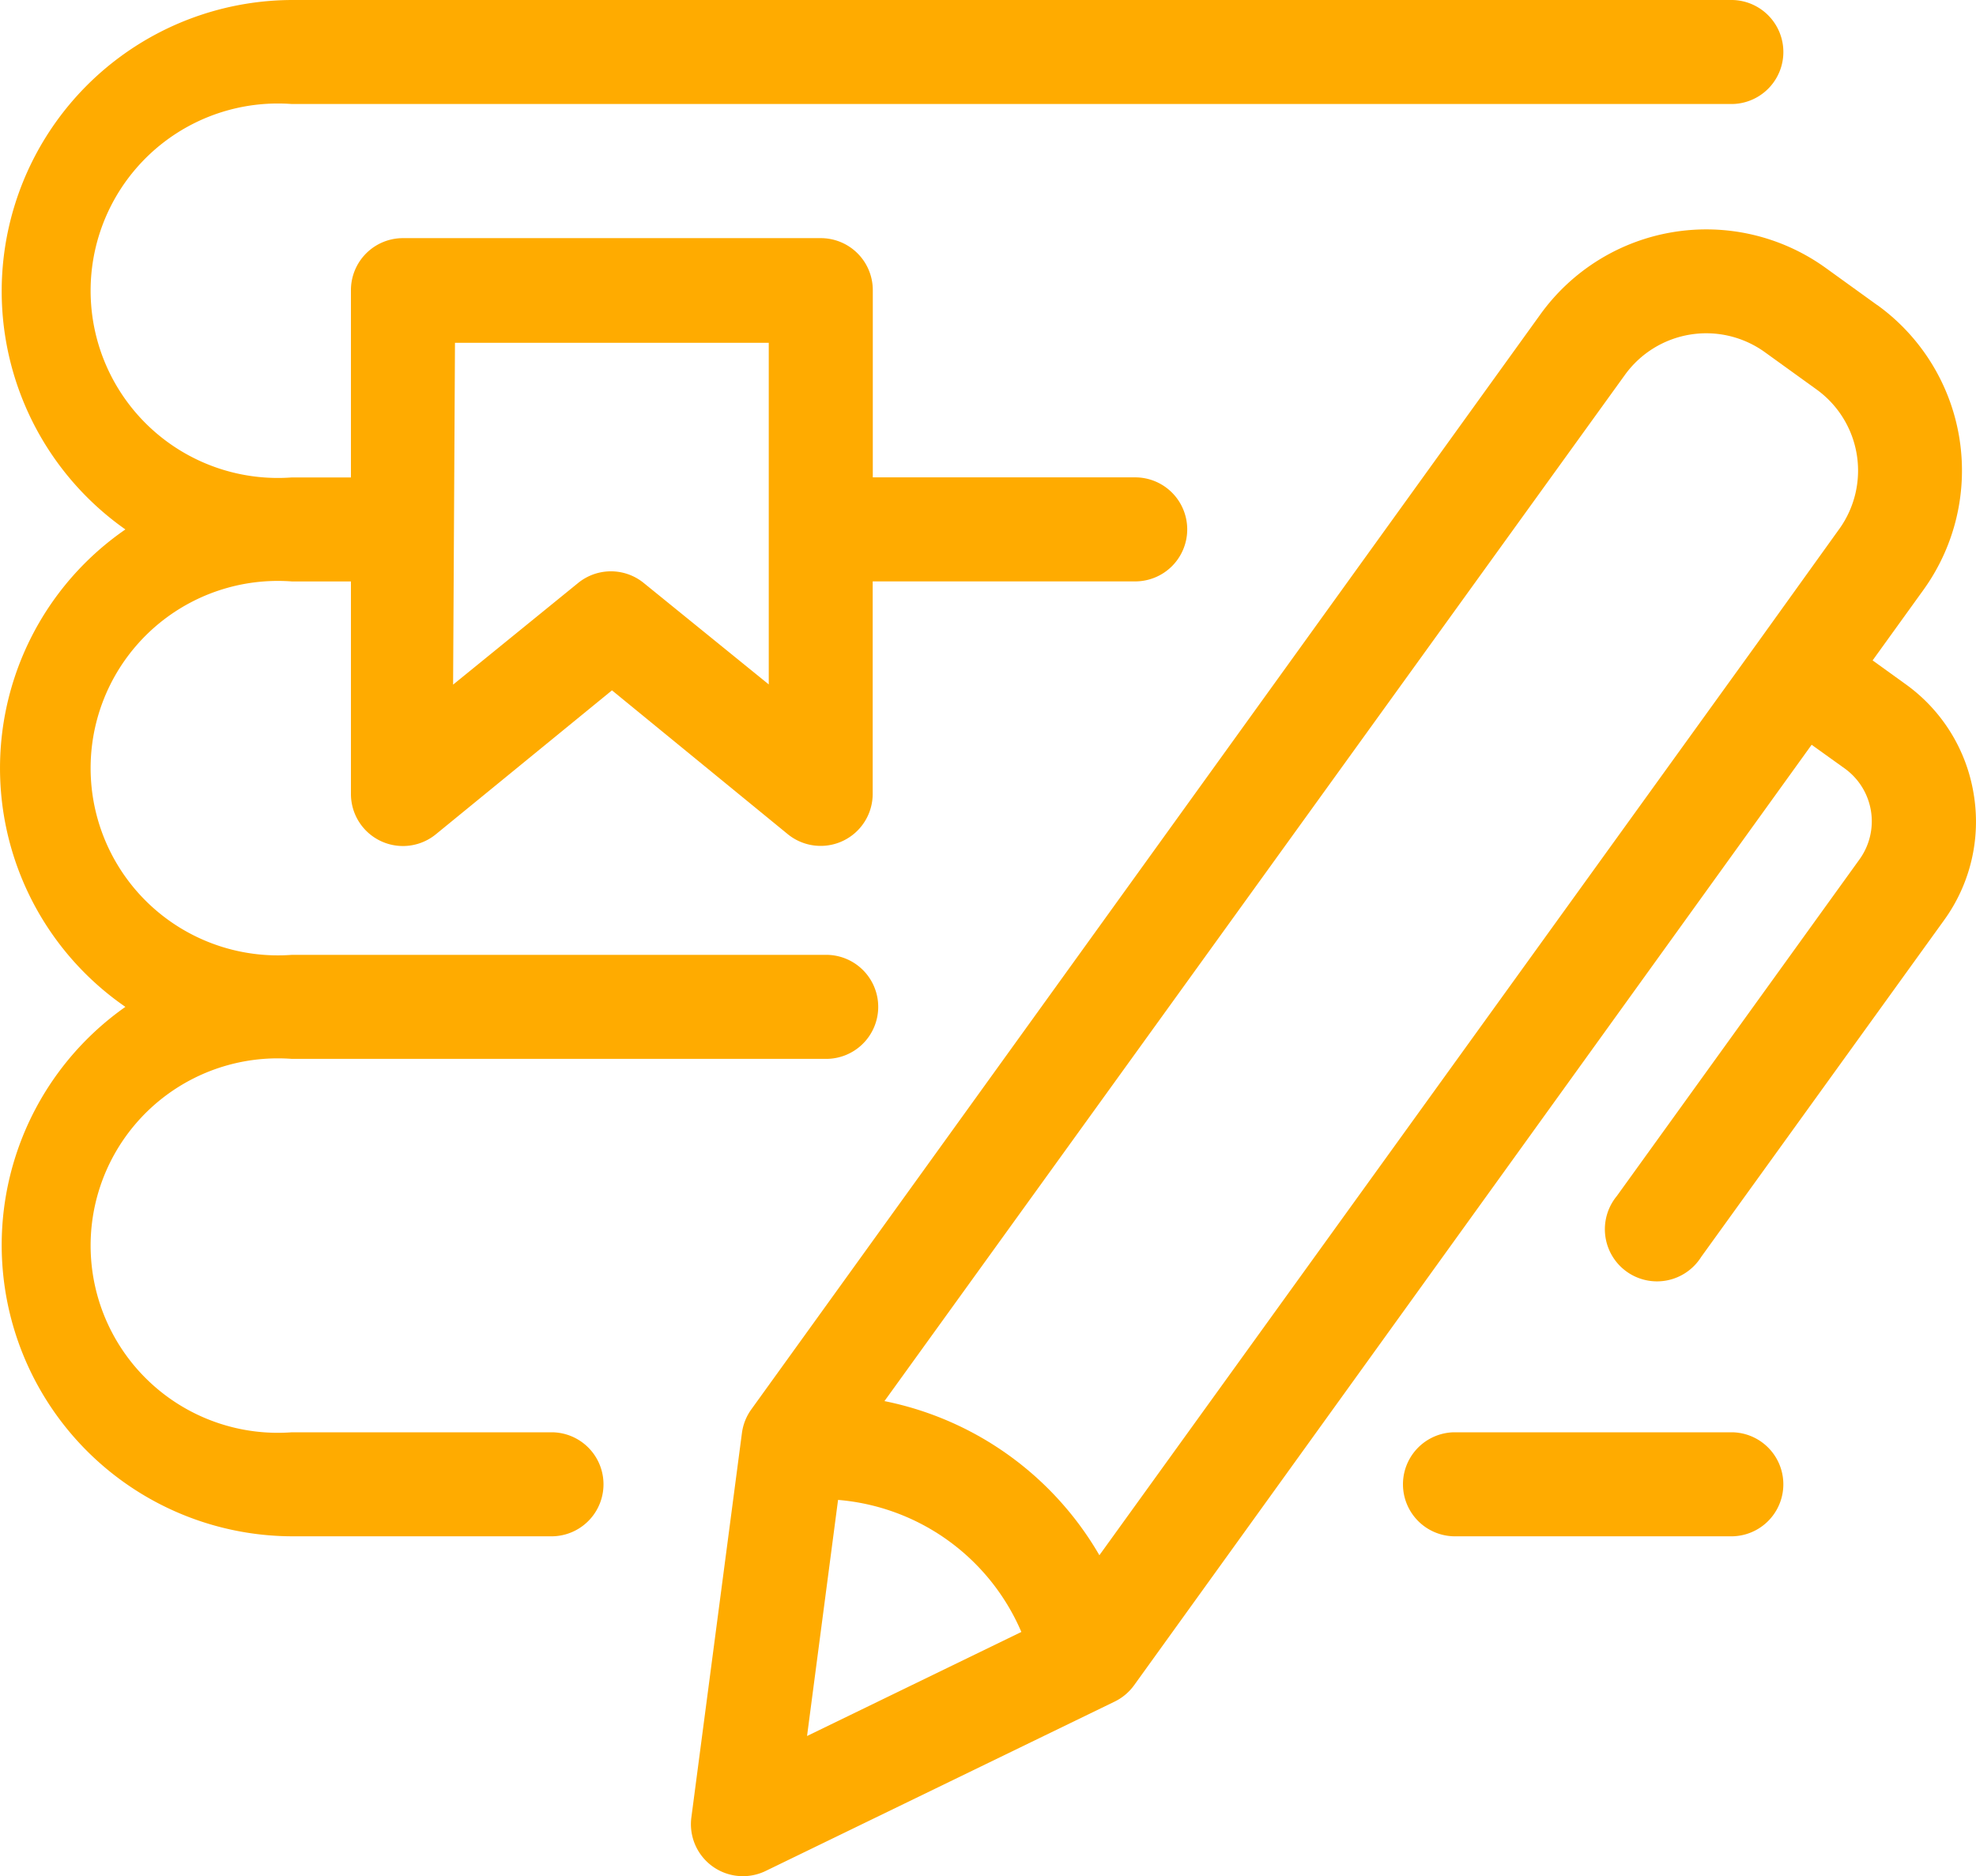 <svg id="Component_80_1" data-name="Component 80 – 1" xmlns="http://www.w3.org/2000/svg" width="94.757" height="89.993" viewBox="0 0 94.757 89.993">
  <path id="Path_201" data-name="Path 201" d="M16.489,55.688H42.063a2.495,2.495,0,1,0,0-4.989H16.489a8.98,8.98,0,0,1-1.338-17.911,9.073,9.073,0,0,1,1.338,0h2.834v10.2A2.494,2.494,0,0,0,23.4,44.912l8.441-6.9,8.431,6.9a2.495,2.495,0,0,0,4.071-1.926v-10.2H56.881a2.495,2.495,0,1,0,0-4.989H44.348v-8.98a2.494,2.494,0,0,0-2.495-2.495H21.818a2.494,2.494,0,0,0-2.495,2.495V27.8H16.489A8.98,8.98,0,0,1,15.151,9.889a9.074,9.074,0,0,1,1.338,0H85.568a2.495,2.495,0,0,0,0-4.989H16.489A13.969,13.969,0,0,0,8.507,30.294a13.909,13.909,0,0,0,0,22.9,13.969,13.969,0,0,0,7.982,25.394h12.5a2.495,2.495,0,0,0,0-4.989h-12.5a8.98,8.98,0,0,1-1.338-17.911A9.074,9.074,0,0,1,16.489,55.688Zm7.823-34.345H39.359V37.728l-5.987-4.859a2.493,2.493,0,0,0-3.163,0l-5.987,4.869Z" transform="translate(-2.494 -4.9)" fill="#ffab00"/>
  <path id="Path_202" data-name="Path 202" d="M72.365,73.75a2.495,2.495,0,0,0,0,4.989H85.715a2.495,2.495,0,0,0,0-4.989Z" transform="translate(-2.642 -5.051)" fill="#ffab00"/>
  <path id="Path_203" data-name="Path 203" d="M97.215,43.021a8.063,8.063,0,0,0-3.263-5.278L92.366,36.6,94.8,33.222a9.789,9.789,0,0,0-2.209-13.666l-.006,0-2.475-1.786a9.8,9.8,0,0,0-13.67,2.225L38.594,72.526a2.5,2.5,0,0,0-.449,1.137L35.72,92.1a2.494,2.494,0,0,0,3.562,2.564l16.733-8.122a2.5,2.5,0,0,0,.938-.788L89.442,40.646l1.587,1.138a3.123,3.123,0,0,1,.709,4.359h0L80.093,62.3a2.5,2.5,0,1,0,4.051,2.914L95.788,49.067A8.053,8.053,0,0,0,97.215,43.021ZM80.492,22.9A4.809,4.809,0,0,1,87.2,21.817L89.672,23.6a4.8,4.8,0,0,1,1.093,6.7l-.005.006L86.888,35.7h0L55.287,79.52A15.416,15.416,0,0,0,44.98,72.127ZM42.755,76.866A10.5,10.5,0,0,1,51.545,83.2L41.268,88.191Z" transform="translate(-2.567 -4.924)" fill="#ffab00"/>
</svg>
